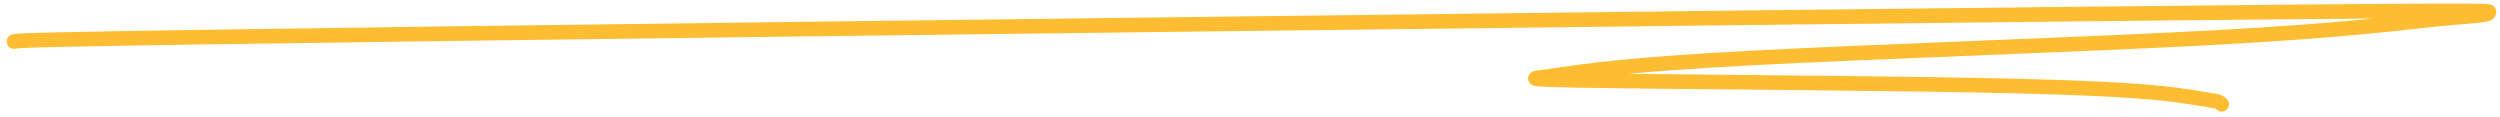 <?xml version="1.0" encoding="UTF-8"?> <svg xmlns="http://www.w3.org/2000/svg" width="342" height="16" viewBox="0 0 342 16" fill="none"><path d="M1.919 5.689C2.366 5.54 2.812 5.391 58.536 4.644C114.26 3.897 225.246 2.556 282.645 1.94C340.043 1.324 340.49 1.473 340.497 1.624C340.521 2.156 338.851 2.078 333.626 2.599C329.137 3.047 320.952 4.163 302.801 5.147C284.651 6.131 256.793 7.025 239.611 7.933C222.429 8.84 216.768 9.734 213.628 10.194C210.489 10.655 210.042 10.655 210.035 10.729C210.028 10.804 210.475 10.953 223.219 11.104C235.963 11.255 260.991 11.404 276.194 11.779C291.396 12.154 296.014 12.75 298.691 13.131C301.368 13.512 301.964 13.662 302.494 13.738C303.025 13.815 303.472 13.815 303.932 14.266" stroke="#FDBD32" stroke-width="2" stroke-linecap="round"></path></svg> 